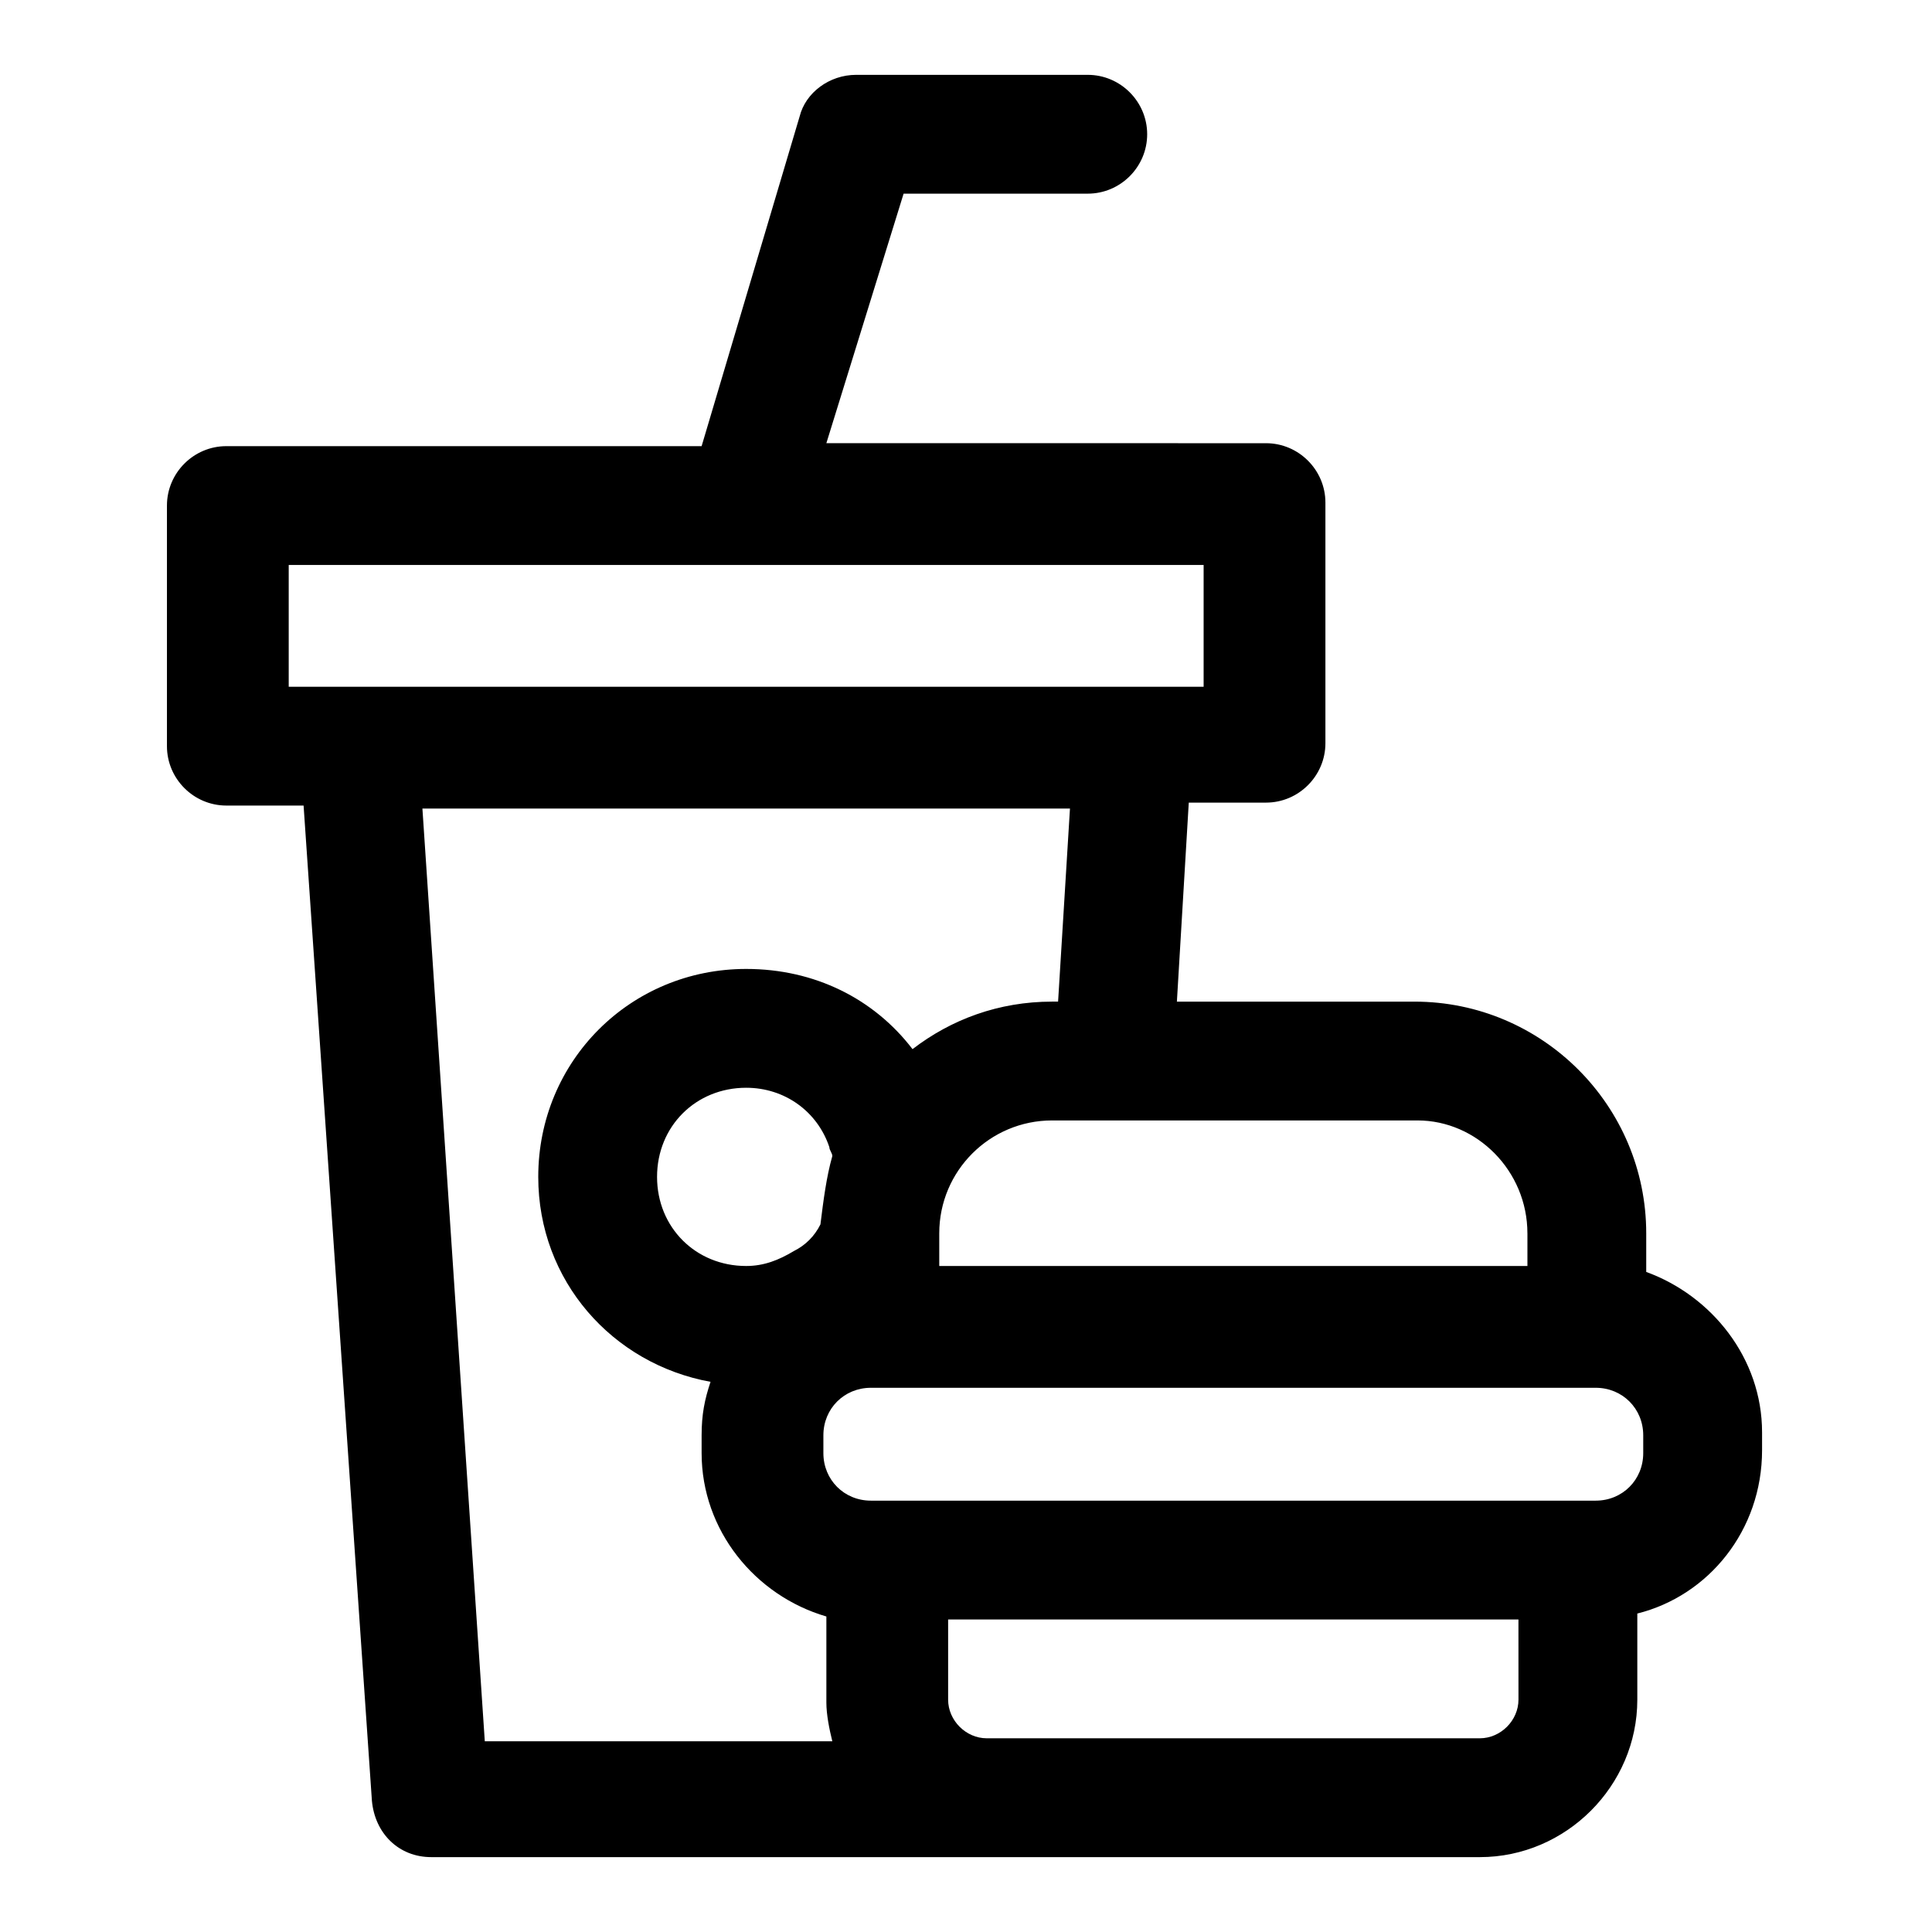 <?xml version="1.0" encoding="UTF-8"?>
<!-- Uploaded to: SVG Repo, www.svgrepo.com, Generator: SVG Repo Mixer Tools -->
<svg fill="#000000" width="800px" height="800px" version="1.1" viewBox="144 144 512 512" xmlns="http://www.w3.org/2000/svg">
 <path d="m432.27 195.32c8.66 0 15.742-7.086 15.742-15.742 0-8.66-7.086-15.742-15.742-15.742h-61.402c-7.086 0-13.383 4.723-14.957 11.02l-25.977 87.379h-125.95c-8.66 0-15.742 7.086-15.742 15.742v63.762c0 8.66 7.086 15.742 15.742 15.742h20.469l18.105 263.72c0.789 8.66 7.086 14.957 15.742 14.957h277.88c22.828 0 41.723-18.895 41.723-41.723v-22.828c18.895-4.723 33.062-22.043 33.062-43.297v-4.723c0-19.68-13.383-36.211-30.699-42.508v-10.234c0-33.852-27.551-61.402-61.402-61.402h-62.977l3.148-52.742h20.469c8.66 0 15.742-7.086 15.742-15.742v-63.762c0-8.66-7.086-15.742-15.742-15.742l-116.51-0.008 20.469-66.125zm114.14 399.11c0 5.512-4.723 10.234-10.234 10.234h-130.68c-5.512 0-10.234-4.723-10.234-10.234v-21.254h151.14zm33.062-65.336c0 7.086-5.512 12.594-12.594 12.594h-192.08c-7.086 0-12.594-5.512-12.594-12.594v-4.723c0-7.086 5.512-12.594 12.594-12.594h192.08c7.086 0 12.594 5.512 12.594 12.594zm-218.05-60.617c-1.574 3.148-3.938 5.512-7.086 7.086-3.938 2.363-7.871 3.938-12.594 3.938-13.383 0-23.617-10.234-23.617-23.617s10.234-23.617 23.617-23.617c10.234 0 18.895 6.297 22.043 15.742 0 0.789 0.789 1.574 0.789 2.363-1.578 5.512-2.367 11.809-3.152 18.105zm187.36 2.363v8.66h-155.87v-8.66c0-16.531 13.383-29.914 29.914-29.914h96.824c15.746 0 29.129 13.383 29.129 29.914zm-124.38-61.402h-1.574c-14.168 0-26.766 4.723-37 12.594-10.234-13.383-25.977-21.254-44.082-21.254-30.699 0-55.105 24.402-55.105 55.105 0 27.551 19.68 49.594 45.656 54.316-1.574 4.723-2.363 8.66-2.363 14.168v4.723c0 20.469 14.168 37.785 33.062 43.297v22.828c0 3.148 0.789 7.086 1.574 10.234h-92.098l-16.531-247.18h171.61zm39.359-83.445h-243.25v-32.273h242.46v32.273z"/>
</svg>